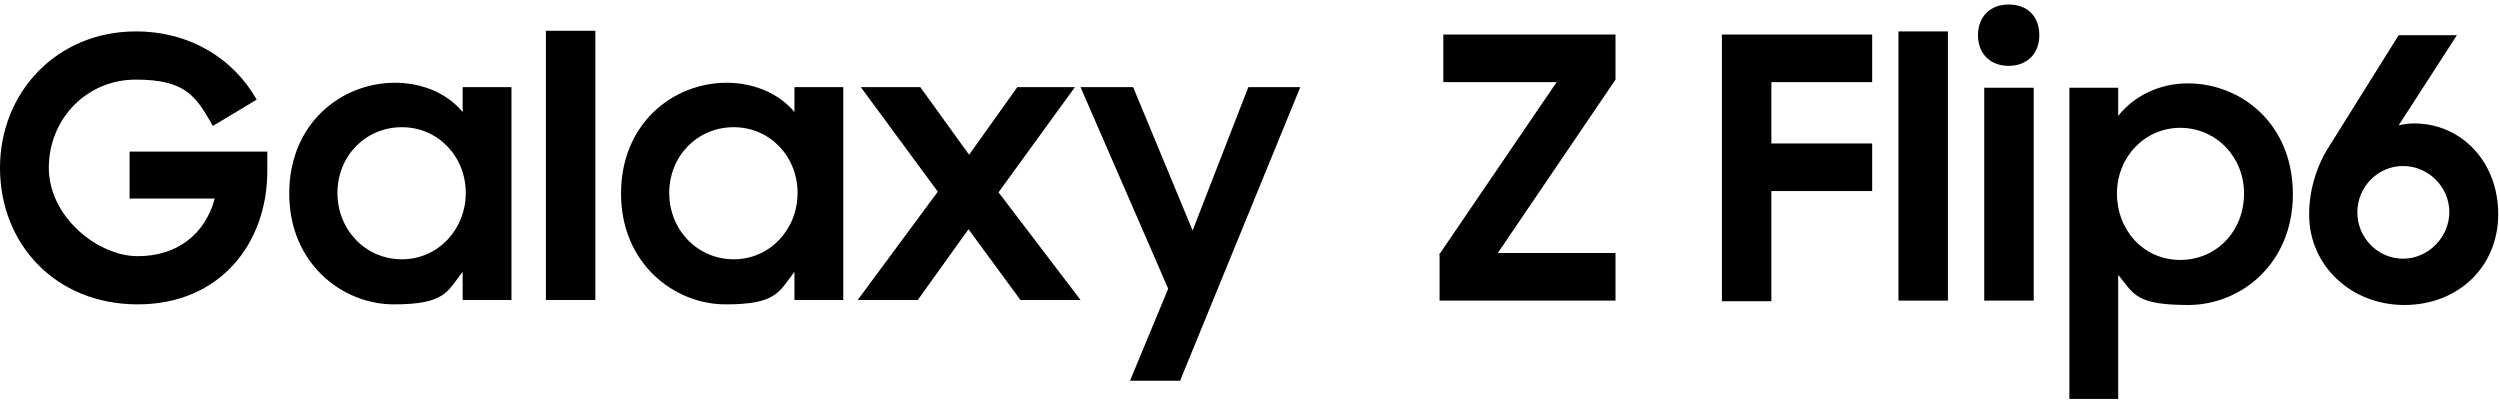 <svg width="344" height="55" viewBox="0 0 344 55" fill="none" xmlns="http://www.w3.org/2000/svg">
<path d="M63.746 15.521C61.679 12.937 58.233 11.386 54.356 11.386C46.948 11.386 39.798 16.985 39.798 26.634C39.798 36.282 47.12 41.881 54.184 41.881C61.248 41.881 61.506 40.158 63.66 37.401V41.278H70.379V11.989H63.66V15.521H63.746ZM55.304 35.679C50.308 35.679 46.431 31.63 46.431 26.547C46.431 21.465 50.308 17.502 55.304 17.502C60.3 17.502 64.091 21.551 64.091 26.547C64.091 31.544 60.3 35.679 55.304 35.679Z" fill="black"/>
<path d="M109.402 15.521C107.334 12.937 103.803 11.386 100.012 11.386C92.604 11.386 85.454 16.985 85.454 26.634C85.454 36.282 92.776 41.881 99.84 41.881C106.904 41.881 107.162 40.158 109.316 37.401V41.278H116.035V11.989H109.316V15.521H109.402ZM100.96 35.679C95.964 35.679 92.087 31.63 92.087 26.547C92.087 21.465 95.964 17.502 100.96 17.502C105.956 17.502 109.747 21.551 109.747 26.547C109.747 31.544 105.956 35.679 100.96 35.679Z" fill="black"/>
<path d="M164.103 31.716L155.919 11.989H148.683L160.743 39.727L155.489 52.39H162.38L178.92 11.989H171.77L164.103 31.716Z" fill="black"/>
<path d="M147.908 11.989H139.983L133.35 21.293L126.631 11.989H118.447L129.043 26.375L118.016 41.278H126.286L133.264 31.544L140.414 41.278H148.683L137.398 26.461L147.908 11.989Z" fill="black"/>
<path d="M81.922 4.236H75.117V41.278H81.922V4.236Z" fill="black"/>
<path d="M17.918 27.323H29.547C28.255 32.147 24.465 35.248 18.951 35.248C13.438 35.248 6.719 29.821 6.719 23.102C6.719 16.383 11.888 10.956 18.693 10.956C25.498 10.956 26.963 13.195 29.289 17.33L35.319 13.712C32.218 8.199 26.274 4.323 18.693 4.323C7.839 4.323 0 12.679 0 23.102C0 33.525 7.581 41.881 18.951 41.881C30.322 41.881 36.783 33.439 36.783 23.533V20.862H17.832V27.409L17.918 27.323Z" fill="black"/>
<path d="M198 35.076L214.195 11.3H198.603V4.753H222.292V10.956L206.097 34.817H222.292V41.364H198.086V35.076H198Z" fill="black"/>
<path d="M236.937 4.753H257.611V11.3H243.742V19.742H257.611V26.289H243.742V41.45H236.937V4.753Z" fill="black"/>
<path d="M261.229 4.323H268.034V41.364H261.229V4.323Z" fill="black"/>
<path d="M276.39 0.619C279.061 0.619 280.611 2.342 280.611 4.84C280.611 7.338 278.975 9.061 276.39 9.061C273.806 9.061 272.169 7.338 272.169 4.84C272.169 2.342 273.806 0.619 276.39 0.619ZM273.031 12.076H279.836V41.364H273.031V12.076Z" fill="black"/>
<path d="M291.465 37.919V54.889H284.746V12.076H291.465V15.952C293.533 13.282 297.065 11.473 301.027 11.473C308.436 11.473 315.499 17.072 315.499 26.72C315.499 36.368 308.263 41.967 301.113 41.967C293.964 41.967 293.619 40.503 291.552 37.919H291.465ZM308.78 26.634C308.78 21.551 304.904 17.589 299.994 17.589C295.083 17.589 291.293 21.638 291.293 26.634C291.293 31.63 294.911 35.765 299.994 35.765C305.076 35.765 308.78 31.716 308.78 26.634Z" fill="black"/>
<path d="M317.739 29.476C317.739 26.031 318.859 22.585 320.582 20.001L330.058 4.839H338.069L330.058 17.244C330.747 17.072 331.436 16.986 332.211 16.986C338.586 16.986 343.754 22.154 343.754 29.476C343.754 36.798 338.155 41.967 330.833 41.967C323.511 41.967 317.739 36.54 317.739 29.562V29.476ZM337.035 29.218C337.035 25.686 334.106 22.843 330.661 22.843C327.215 22.843 324.372 25.686 324.372 29.218C324.372 32.75 327.215 35.593 330.661 35.593C334.106 35.593 337.035 32.664 337.035 29.132V29.218Z" fill="black"/>
</svg>
